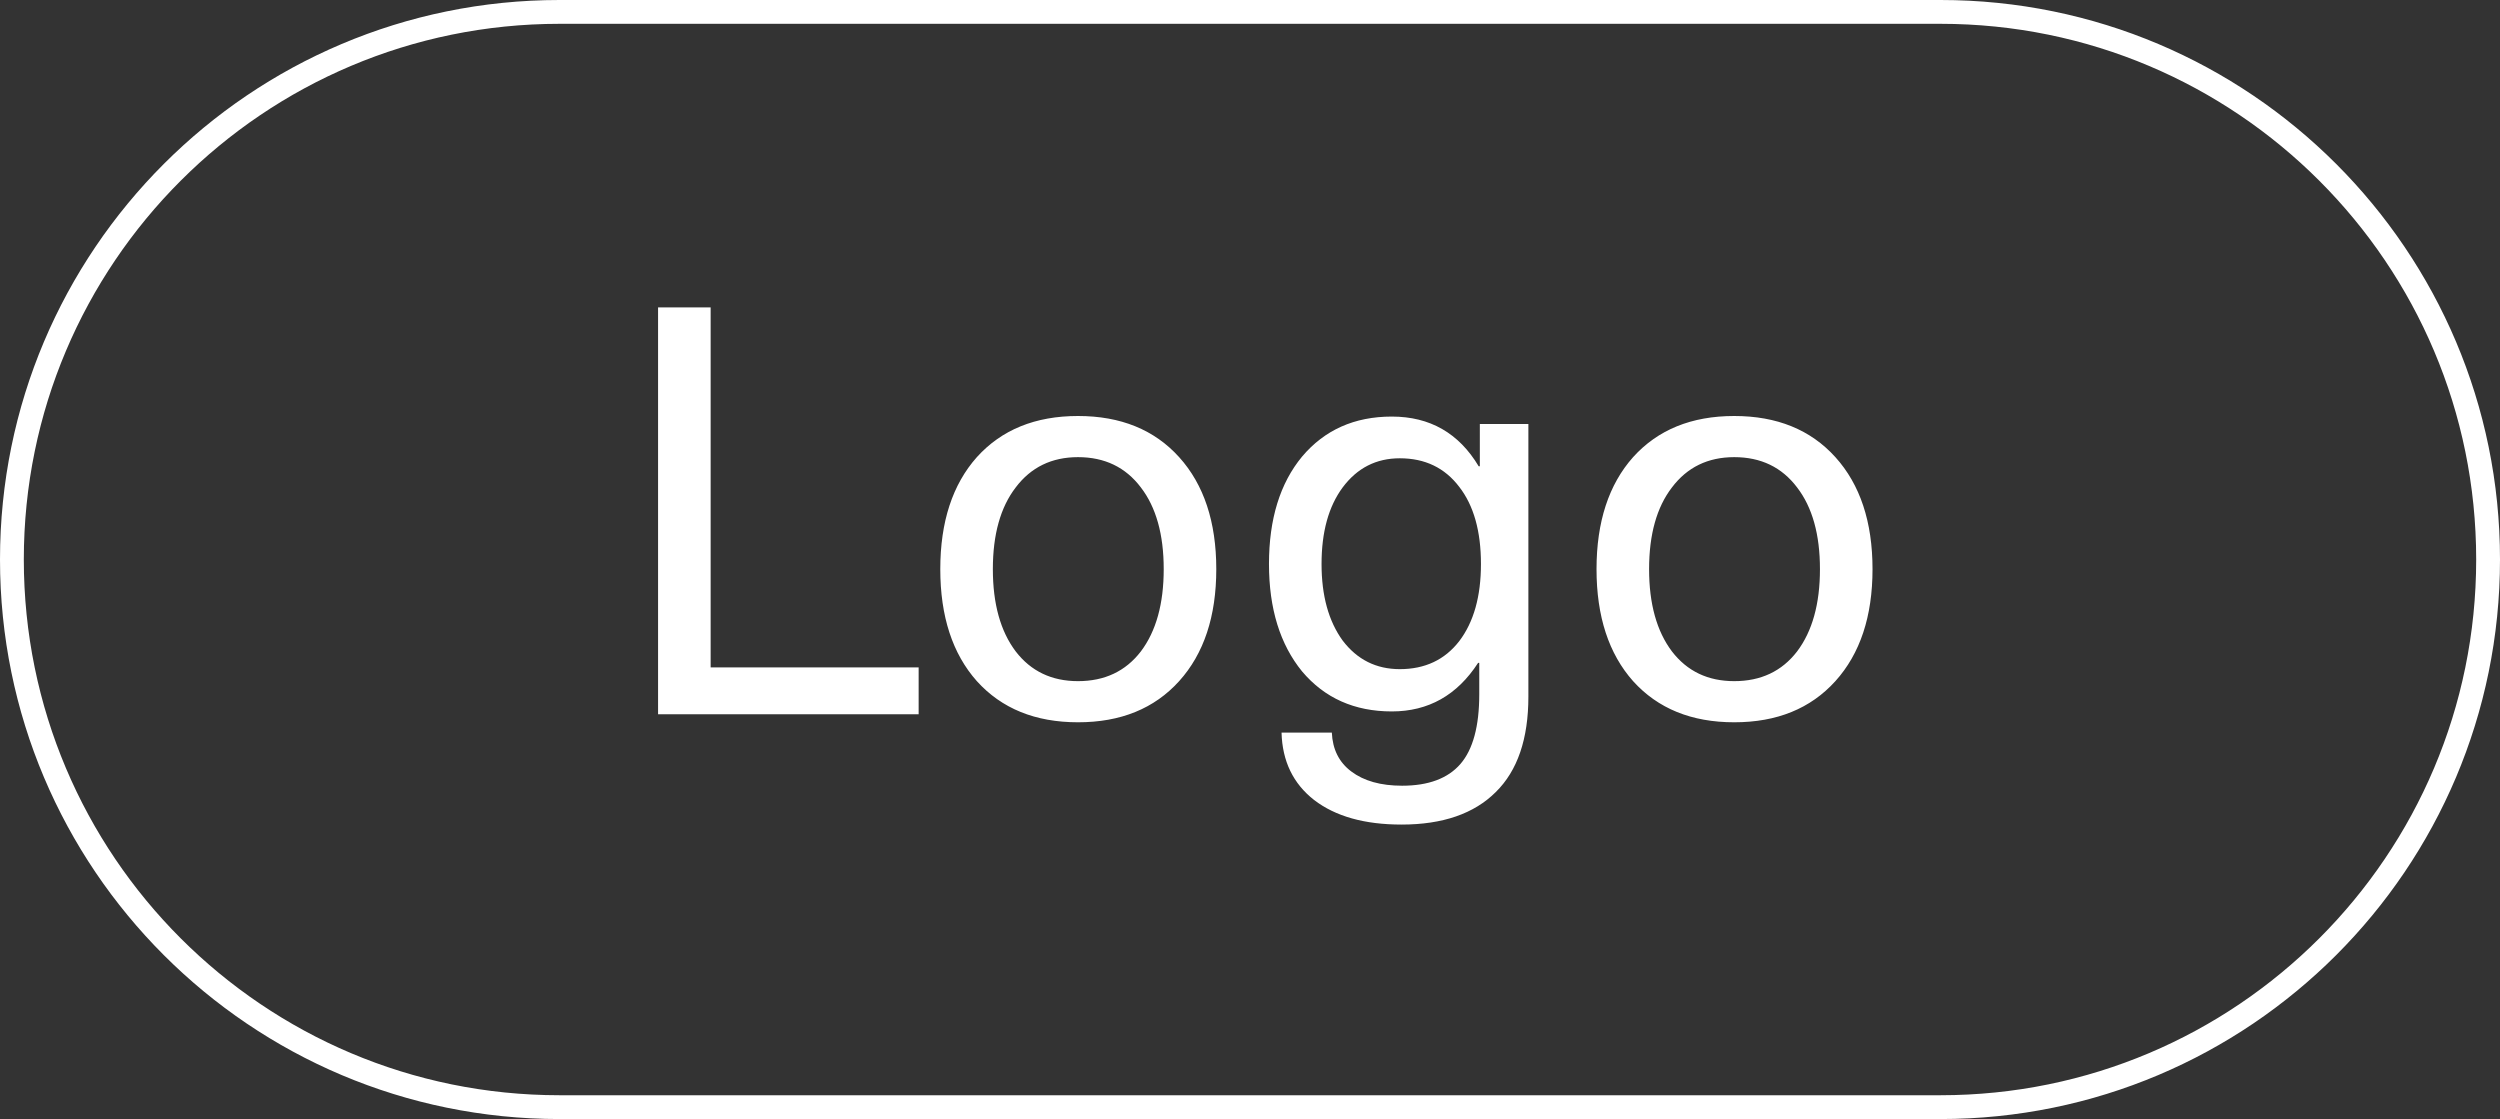<?xml version="1.0" encoding="UTF-8"?> <svg xmlns="http://www.w3.org/2000/svg" width="105" height="47" viewBox="0 0 105 47" fill="none"><rect x="0" y="0" width="105" height="47" fill="#333333" stroke="none"/><path d="M29.847 12.912V28.032H38.583V30H27.639V12.912H29.847ZM41.028 19.2C42.068 18.048 43.484 17.472 45.276 17.472C47.068 17.472 48.484 18.048 49.524 19.2C50.564 20.352 51.084 21.92 51.084 23.904C51.084 25.888 50.564 27.456 49.524 28.608C48.484 29.76 47.068 30.336 45.276 30.336C43.484 30.336 42.068 29.76 41.028 28.608C40.004 27.456 39.492 25.888 39.492 23.904C39.492 21.92 40.004 20.352 41.028 19.2ZM45.276 19.2C44.172 19.2 43.3 19.624 42.66 20.472C42.02 21.304 41.7 22.448 41.7 23.904C41.7 25.36 42.02 26.512 42.66 27.36C43.3 28.192 44.172 28.608 45.276 28.608C46.396 28.608 47.276 28.192 47.916 27.36C48.556 26.512 48.876 25.36 48.876 23.904C48.876 22.448 48.556 21.304 47.916 20.472C47.276 19.624 46.396 19.2 45.276 19.2ZM58.456 17.496C60.056 17.496 61.273 18.192 62.105 19.584H62.153V17.808H64.192V29.256C64.192 31.032 63.736 32.368 62.825 33.264C61.913 34.176 60.593 34.632 58.864 34.632C57.312 34.632 56.089 34.288 55.193 33.6C54.312 32.912 53.856 31.968 53.825 30.768H55.937C55.968 31.472 56.24 32.016 56.752 32.4C57.281 32.8 57.992 33 58.889 33C59.992 33 60.809 32.696 61.337 32.088C61.864 31.48 62.129 30.504 62.129 29.16V27.84H62.081C61.2 29.2 59.992 29.88 58.456 29.88C56.889 29.88 55.633 29.32 54.688 28.2C53.761 27.064 53.297 25.56 53.297 23.688C53.297 21.8 53.761 20.296 54.688 19.176C55.633 18.056 56.889 17.496 58.456 17.496ZM58.792 19.248C57.8 19.248 57.001 19.656 56.392 20.472C55.8 21.272 55.505 22.344 55.505 23.688C55.505 25.016 55.8 26.088 56.392 26.904C57.001 27.704 57.8 28.104 58.792 28.104C59.849 28.104 60.681 27.712 61.288 26.928C61.897 26.128 62.2 25.048 62.2 23.688C62.2 22.312 61.897 21.232 61.288 20.448C60.681 19.648 59.849 19.248 58.792 19.248ZM68.59 19.2C69.63 18.048 71.046 17.472 72.838 17.472C74.63 17.472 76.046 18.048 77.086 19.2C78.126 20.352 78.646 21.92 78.646 23.904C78.646 25.888 78.126 27.456 77.086 28.608C76.046 29.76 74.63 30.336 72.838 30.336C71.046 30.336 69.63 29.76 68.59 28.608C67.566 27.456 67.054 25.888 67.054 23.904C67.054 21.92 67.566 20.352 68.59 19.2ZM72.838 19.2C71.734 19.2 70.862 19.624 70.222 20.472C69.582 21.304 69.262 22.448 69.262 23.904C69.262 25.36 69.582 26.512 70.222 27.36C70.862 28.192 71.734 28.608 72.838 28.608C73.958 28.608 74.838 28.192 75.478 27.36C76.118 26.512 76.438 25.36 76.438 23.904C76.438 22.448 76.118 21.304 75.478 20.472C74.838 19.624 73.958 19.2 72.838 19.2Z" fill="white"></path><path d="M23.5 0.5H81.5C94.203 0.5 104.5 10.797 104.5 23.5C104.5 36.203 94.203 46.5 81.5 46.5H23.5C10.797 46.5 0.5 36.203 0.5 23.5C0.5 10.797 10.797 0.5 23.5 0.5Z" stroke="white"></path></svg> 